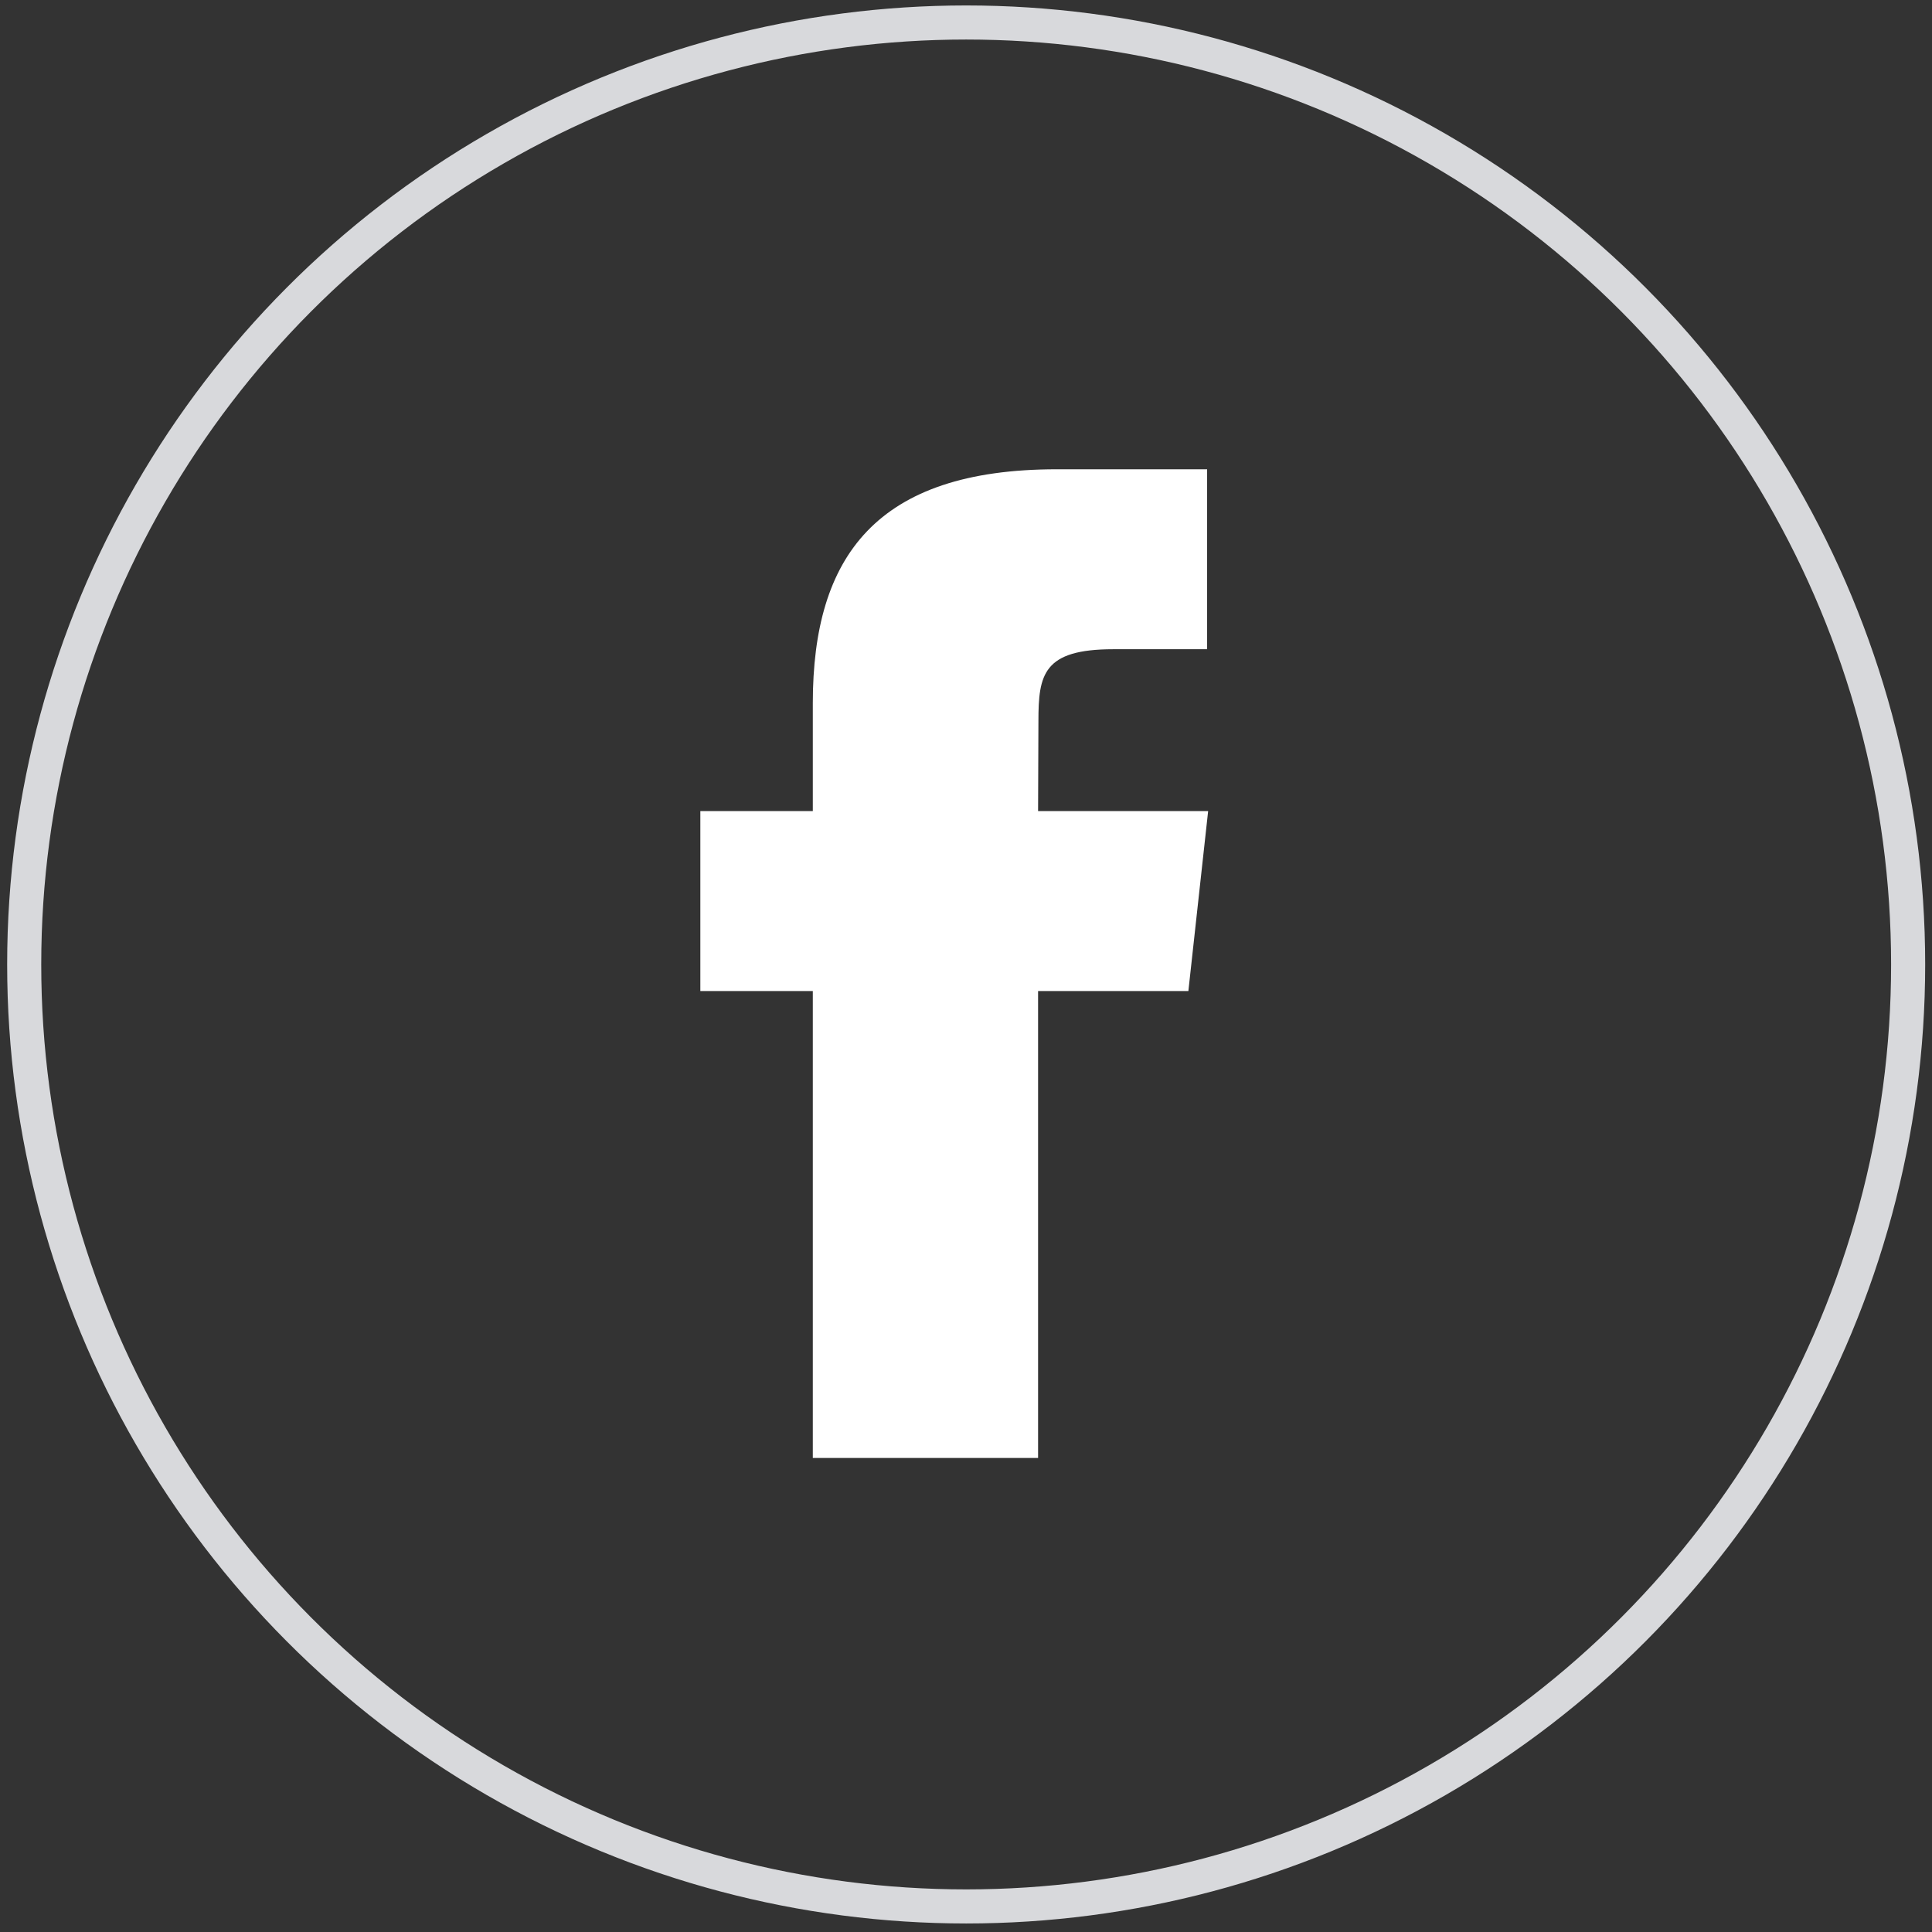 <?xml version="1.0" encoding="utf-8"?>
<!-- Generator: Adobe Illustrator 25.3.1, SVG Export Plug-In . SVG Version: 6.00 Build 0)  -->
<svg version="1.1" id="图层_1" xmlns="http://www.w3.org/2000/svg" xmlns:xlink="http://www.w3.org/1999/xlink" x="0px" y="0px"
	 viewBox="0 0 56.69 56.69" style="enable-background:new 0 0 56.69 56.69;" xml:space="preserve">
<rect x="0" y="0" width="56.69" height="56.69" fill="#333333" stroke="none"/>
<style type="text/css">
	.st0{fill-rule:evenodd;clip-rule:evenodd;fill:none;stroke:#D8D9DC;stroke-miterlimit:10;}
	.st1{fill-rule:evenodd;clip-rule:evenodd;fill:#FFFFFF;}
</style>
<g id="Icon_x2F_Social_x2F_facebook_2_" transform="translate(356, 0)">
	<circle id="椭圆形备?3_2_" class="st0" cx="-327.65" cy="28.3" r="27.64"/>
	<path id="_xD83C__xDFA8_-Color_2_" class="st1" d="M-332.15,42.78v-13.7h-3.3V23.8h3.3v-3.17c0-4.3,1.86-6.86,7.16-6.86h4.41v5.28
		h-2.75c-2.06,0-2.2,0.74-2.2,2.11l-0.01,2.64h4.99l-0.58,5.28h-4.41v13.7H-332.15z"/>
</g>
</svg>
